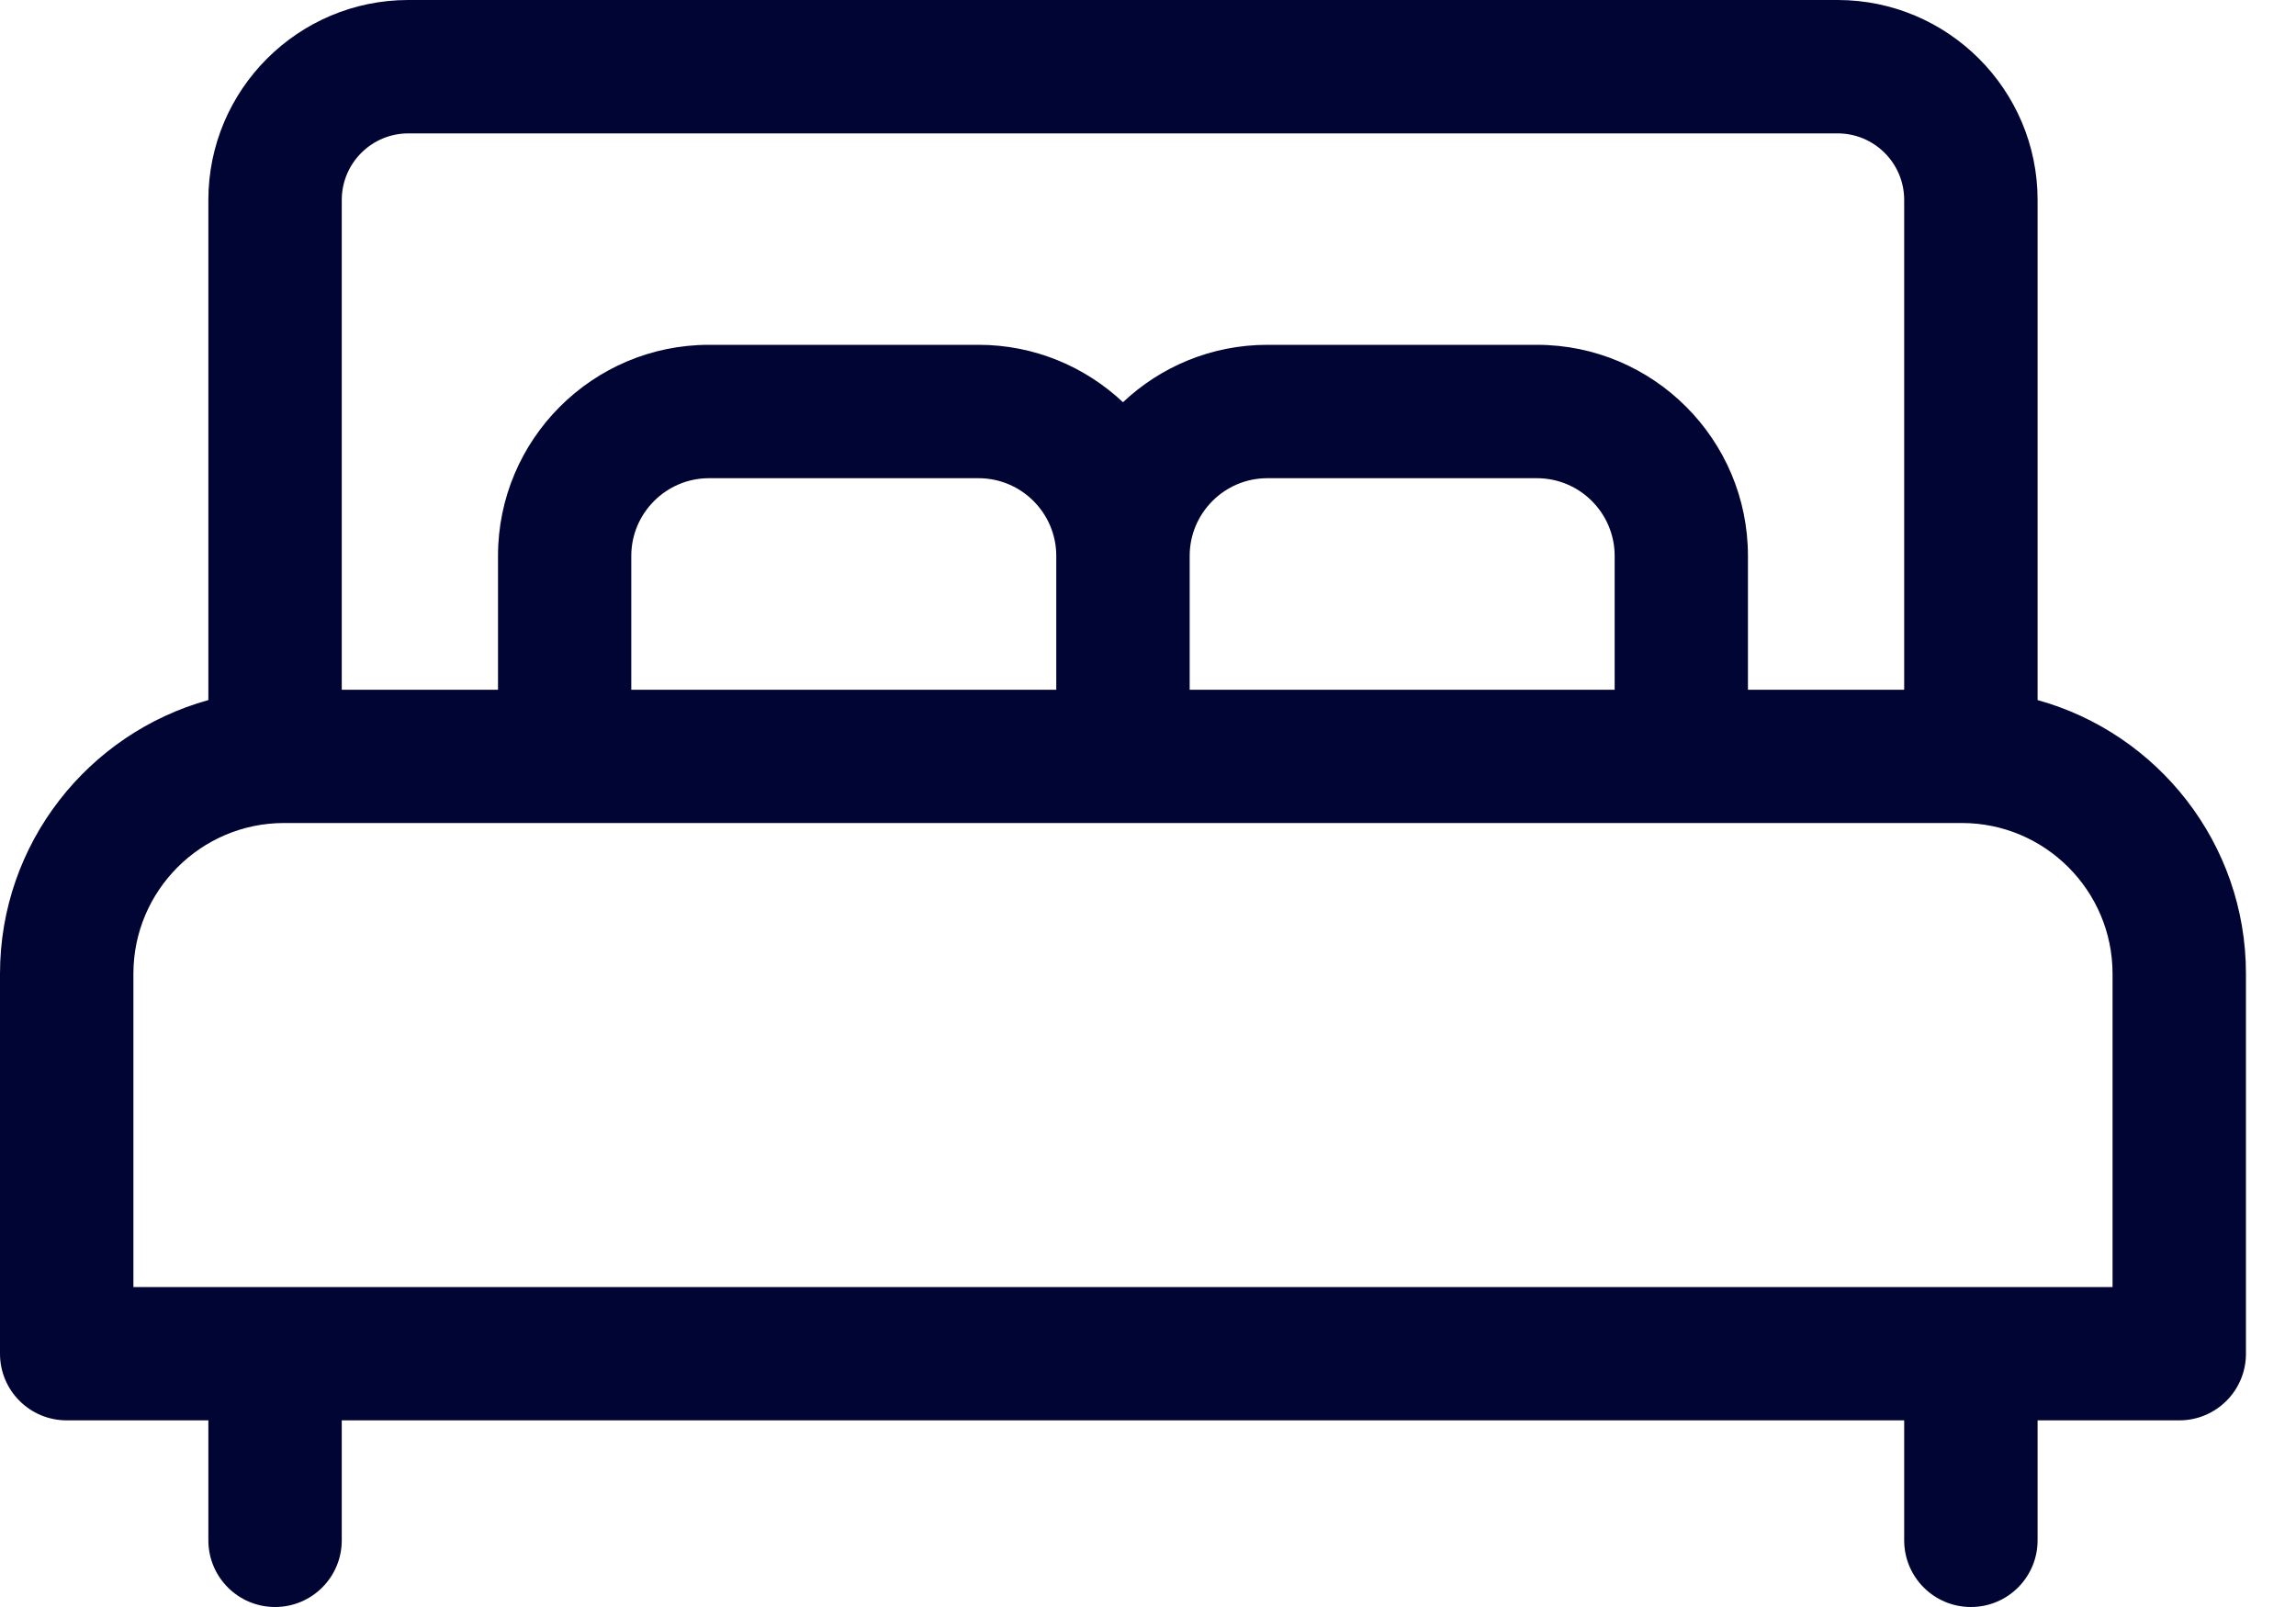 <svg width="20" height="14" viewBox="0 0 20 14" fill="none" xmlns="http://www.w3.org/2000/svg">
<path d="M17.749 6.099V1.742C17.749 0.781 16.967 0 16.007 0H3.557C2.597 0 1.815 0.781 1.815 1.742V6.099C0.77 6.388 0 7.347 0 8.483V11.794C0 12.114 0.26 12.374 0.581 12.374H1.815V13.419C1.815 13.74 2.075 14 2.396 14C2.717 14 2.977 13.74 2.977 13.419V12.374H16.587V13.419C16.587 13.74 16.847 14 17.168 14C17.489 14 17.749 13.74 17.749 13.419V12.374H18.983C19.304 12.374 19.564 12.114 19.564 11.794V8.483C19.564 7.347 18.794 6.388 17.749 6.099ZM2.977 1.742C2.977 1.422 3.237 1.162 3.557 1.162H16.007C16.327 1.162 16.587 1.422 16.587 1.742V6.009H15.226V4.843C15.226 3.829 14.402 3.004 13.388 3.004H11.04C10.553 3.004 10.111 3.194 9.782 3.504C9.453 3.195 9.011 3.004 8.524 3.004H6.176C5.162 3.004 4.338 3.829 4.338 4.843V6.009H2.977V1.742ZM14.065 4.843V6.009H10.363V4.843C10.363 4.47 10.666 4.166 11.04 4.166H13.388C13.761 4.166 14.065 4.47 14.065 4.843ZM9.201 4.843V6.009H5.499V4.843C5.499 4.47 5.803 4.166 6.176 4.166H8.524C8.897 4.166 9.201 4.47 9.201 4.843ZM18.402 11.213H1.162V8.483C1.162 7.759 1.751 7.17 2.474 7.17H17.09C17.813 7.17 18.402 7.759 18.402 8.483V11.213Z" fill="#000533"/>
</svg>
